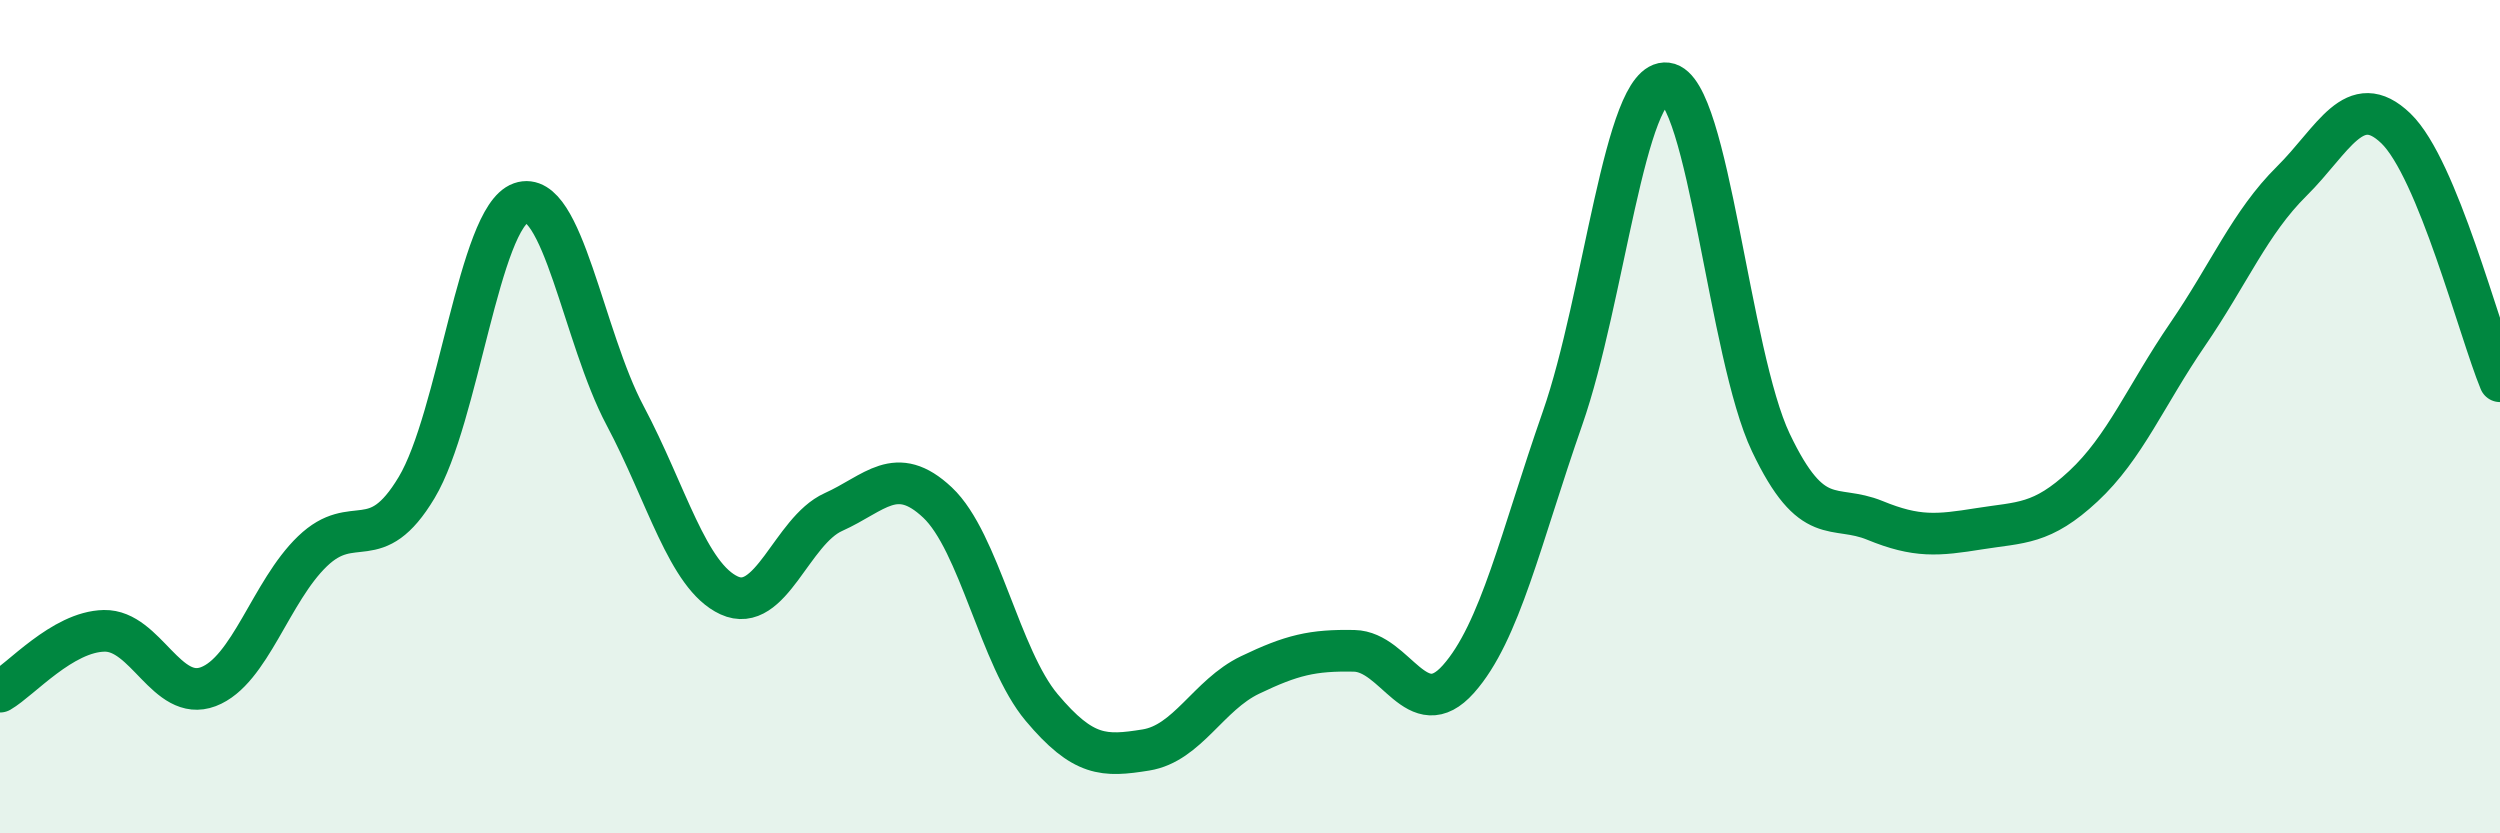 
    <svg width="60" height="20" viewBox="0 0 60 20" xmlns="http://www.w3.org/2000/svg">
      <path
        d="M 0,16.6 C 0.5,16.31 1.5,15.16 2.5,15.14 C 3.5,15.12 4,16.86 5,16.48 C 6,16.1 6.5,14.19 7.5,13.23 C 8.5,12.27 9,13.37 10,11.7 C 11,10.03 11.5,5.22 12.5,4.87 C 13.5,4.52 14,8.09 15,9.97 C 16,11.85 16.5,13.83 17.5,14.29 C 18.5,14.75 19,12.74 20,12.29 C 21,11.84 21.5,11.12 22.5,12.06 C 23.5,13 24,15.79 25,16.98 C 26,18.17 26.5,18.16 27.5,18 C 28.5,17.84 29,16.68 30,16.2 C 31,15.72 31.5,15.6 32.5,15.62 C 33.5,15.64 34,17.42 35,16.3 C 36,15.18 36.5,12.9 37.5,10.04 C 38.5,7.18 39,1.88 40,2 C 41,2.12 41.5,8.52 42.5,10.62 C 43.5,12.72 44,12.08 45,12.49 C 46,12.9 46.5,12.85 47.5,12.69 C 48.5,12.53 49,12.6 50,11.67 C 51,10.74 51.5,9.49 52.5,8.03 C 53.5,6.57 54,5.34 55,4.35 C 56,3.36 56.5,2.12 57.5,3.08 C 58.5,4.04 59.5,7.94 60,9.15L60 20L0 20Z"
        fill="#008740"
        opacity="0.1"
        stroke-linecap="round"
        stroke-linejoin="round"
      />
      <path
        d="M 0,16.6 C 0.5,16.31 1.5,15.16 2.5,15.14 C 3.5,15.12 4,16.86 5,16.48 C 6,16.1 6.5,14.19 7.5,13.23 C 8.5,12.27 9,13.37 10,11.7 C 11,10.03 11.5,5.22 12.5,4.87 C 13.5,4.52 14,8.09 15,9.97 C 16,11.85 16.5,13.83 17.5,14.29 C 18.5,14.75 19,12.74 20,12.29 C 21,11.84 21.5,11.12 22.5,12.06 C 23.5,13 24,15.79 25,16.98 C 26,18.17 26.5,18.16 27.5,18 C 28.5,17.84 29,16.68 30,16.2 C 31,15.72 31.5,15.6 32.5,15.62 C 33.5,15.64 34,17.42 35,16.3 C 36,15.18 36.5,12.9 37.5,10.04 C 38.5,7.18 39,1.88 40,2 C 41,2.12 41.5,8.52 42.5,10.62 C 43.5,12.72 44,12.08 45,12.49 C 46,12.9 46.5,12.85 47.5,12.69 C 48.5,12.53 49,12.6 50,11.67 C 51,10.74 51.5,9.49 52.5,8.03 C 53.5,6.57 54,5.34 55,4.35 C 56,3.36 56.5,2.12 57.5,3.08 C 58.5,4.04 59.5,7.94 60,9.15"
        stroke="#008740"
        stroke-width="1"
        fill="none"
        stroke-linecap="round"
        stroke-linejoin="round"
      />
    </svg>
  